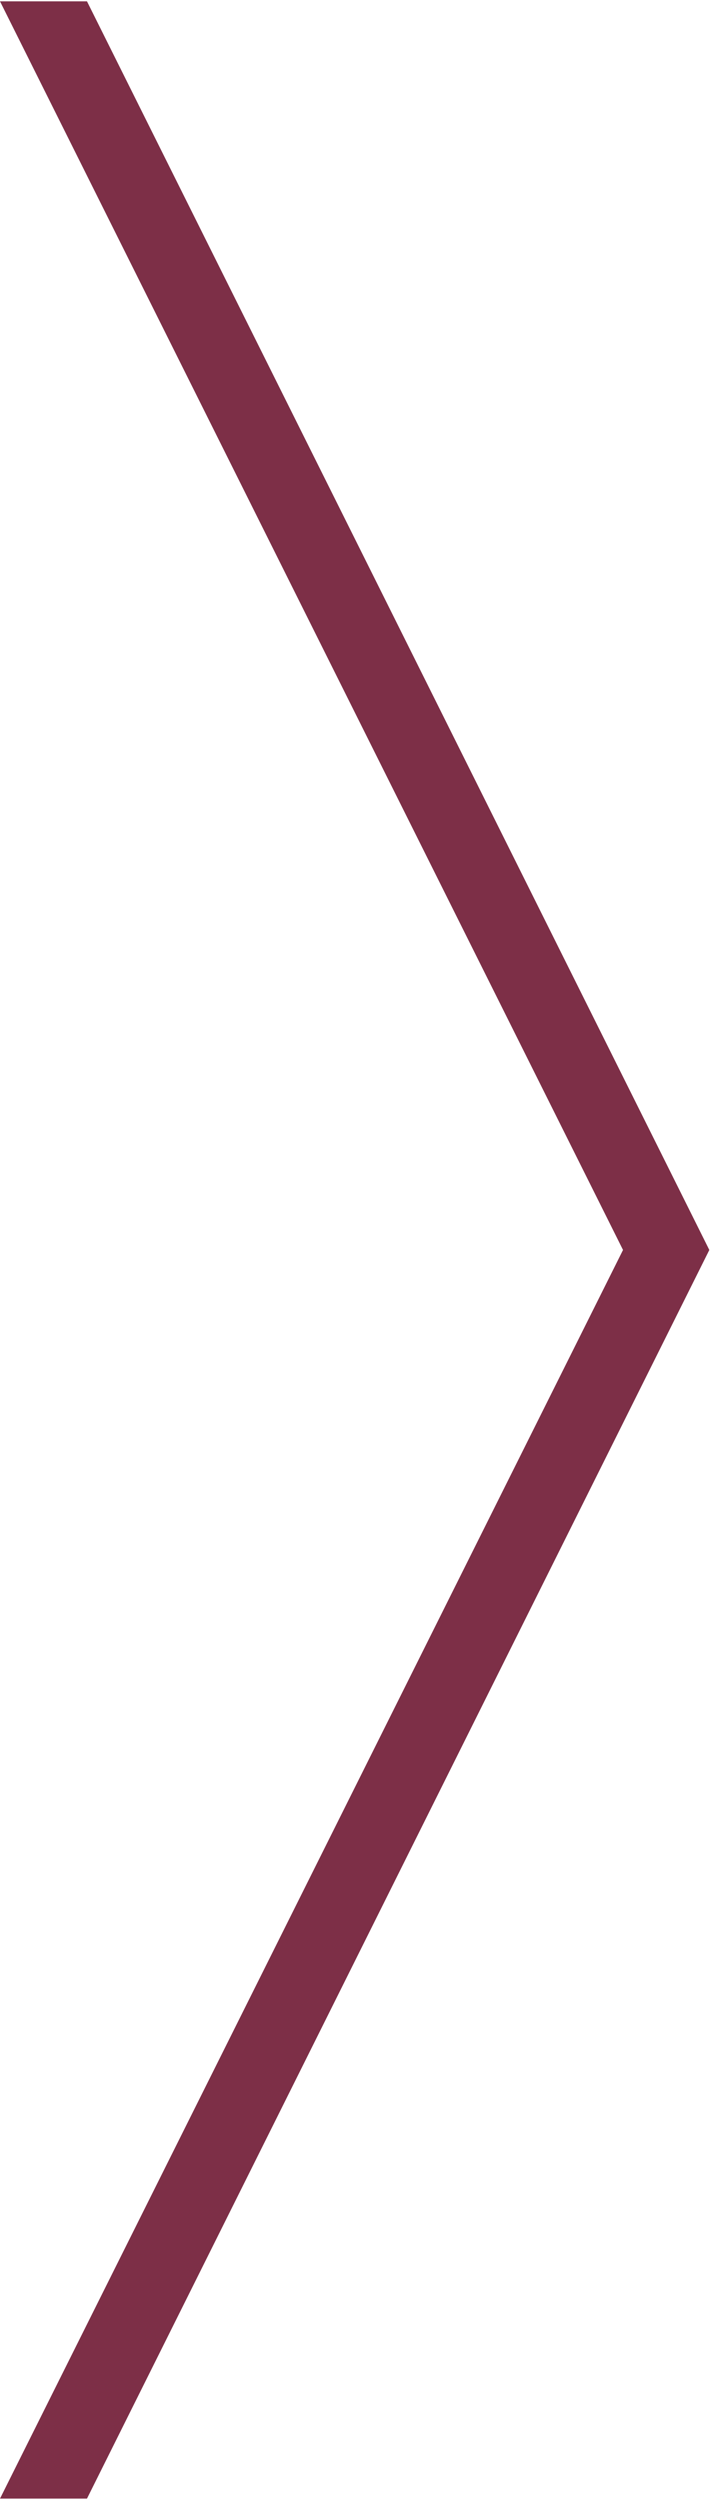 <svg id="Ebene_1" data-name="Ebene 1" xmlns="http://www.w3.org/2000/svg" width="3.71mm" height="13.05mm" viewBox="0 0 10.53 37"><defs><style>.cls-1{fill:#7d2f47;}</style></defs><title>breadcrumb_arrow</title><path class="cls-1" d="M10.46,18.5L1.23,37H-0.06L9.18,18.5-0.06,0H1.23Z" transform="translate(0.06)"/></svg>
